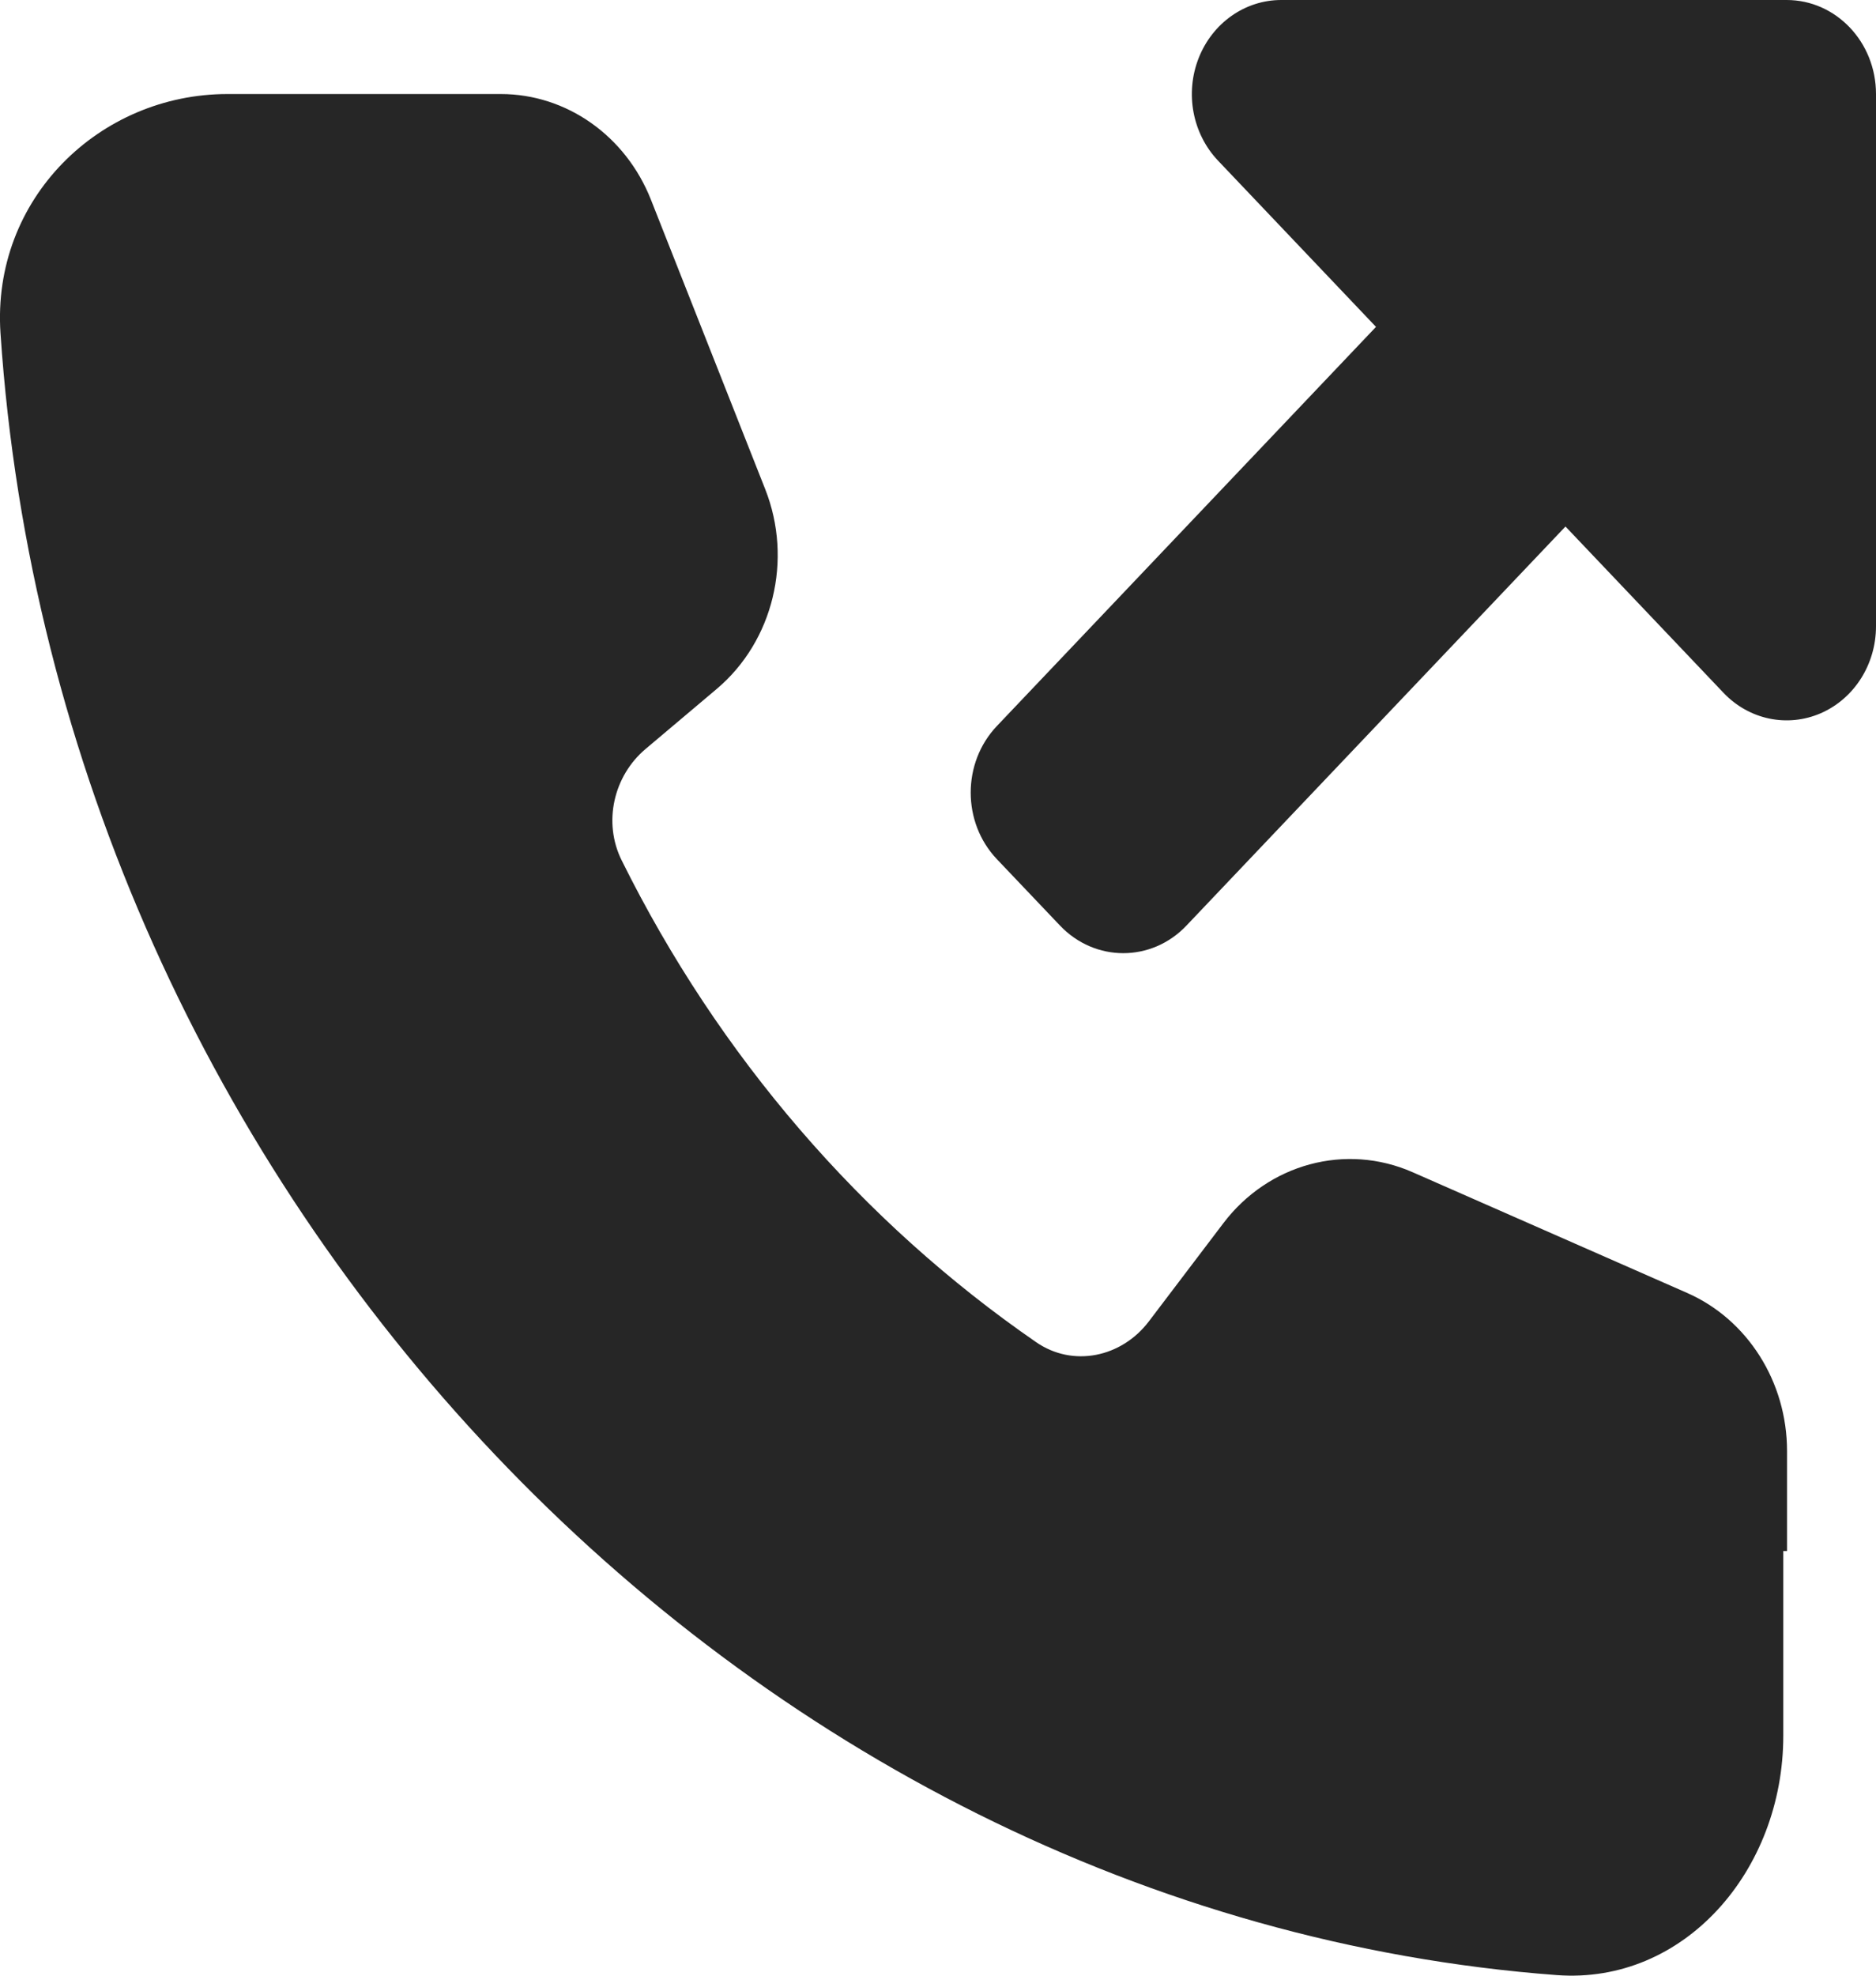 <svg width="19" height="20" viewBox="0 0 19 20" fill="none" xmlns="http://www.w3.org/2000/svg">
<path d="M12.14 0.588C12.28 0.232 12.61 0 12.976 0H18.095C18.595 0 19 0.426 19 0.952V6.34C19 6.725 18.78 7.072 18.441 7.22C18.103 7.367 17.714 7.286 17.455 7.013L15.855 5.33L12.016 9.37C11.663 9.742 11.09 9.742 10.736 9.37L10.096 8.697C9.743 8.325 9.743 7.722 10.096 7.35L13.936 3.309L12.336 1.626C12.077 1.353 12 0.944 12.14 0.588Z" fill="#262626"/>
<path d="M0.005 3.373C-0.086 2.012 1.009 0.952 2.303 0.952H5.073C5.737 0.952 6.336 1.374 6.592 2.02L7.75 4.952C8.032 5.666 7.832 6.491 7.259 6.974L6.537 7.583C6.215 7.855 6.105 8.324 6.296 8.709C7.278 10.69 8.729 12.37 10.494 13.587C10.866 13.844 11.358 13.742 11.636 13.376L12.389 12.384C12.847 11.78 13.629 11.569 14.306 11.866L17.086 13.088C17.699 13.357 18.099 13.989 18.099 14.689V15.701H18.061V17.571C18.061 18.936 17.057 20.091 15.766 19.994C7.513 19.376 0.59 12.097 0.005 3.373Z" fill="#262626"/>
</svg>
